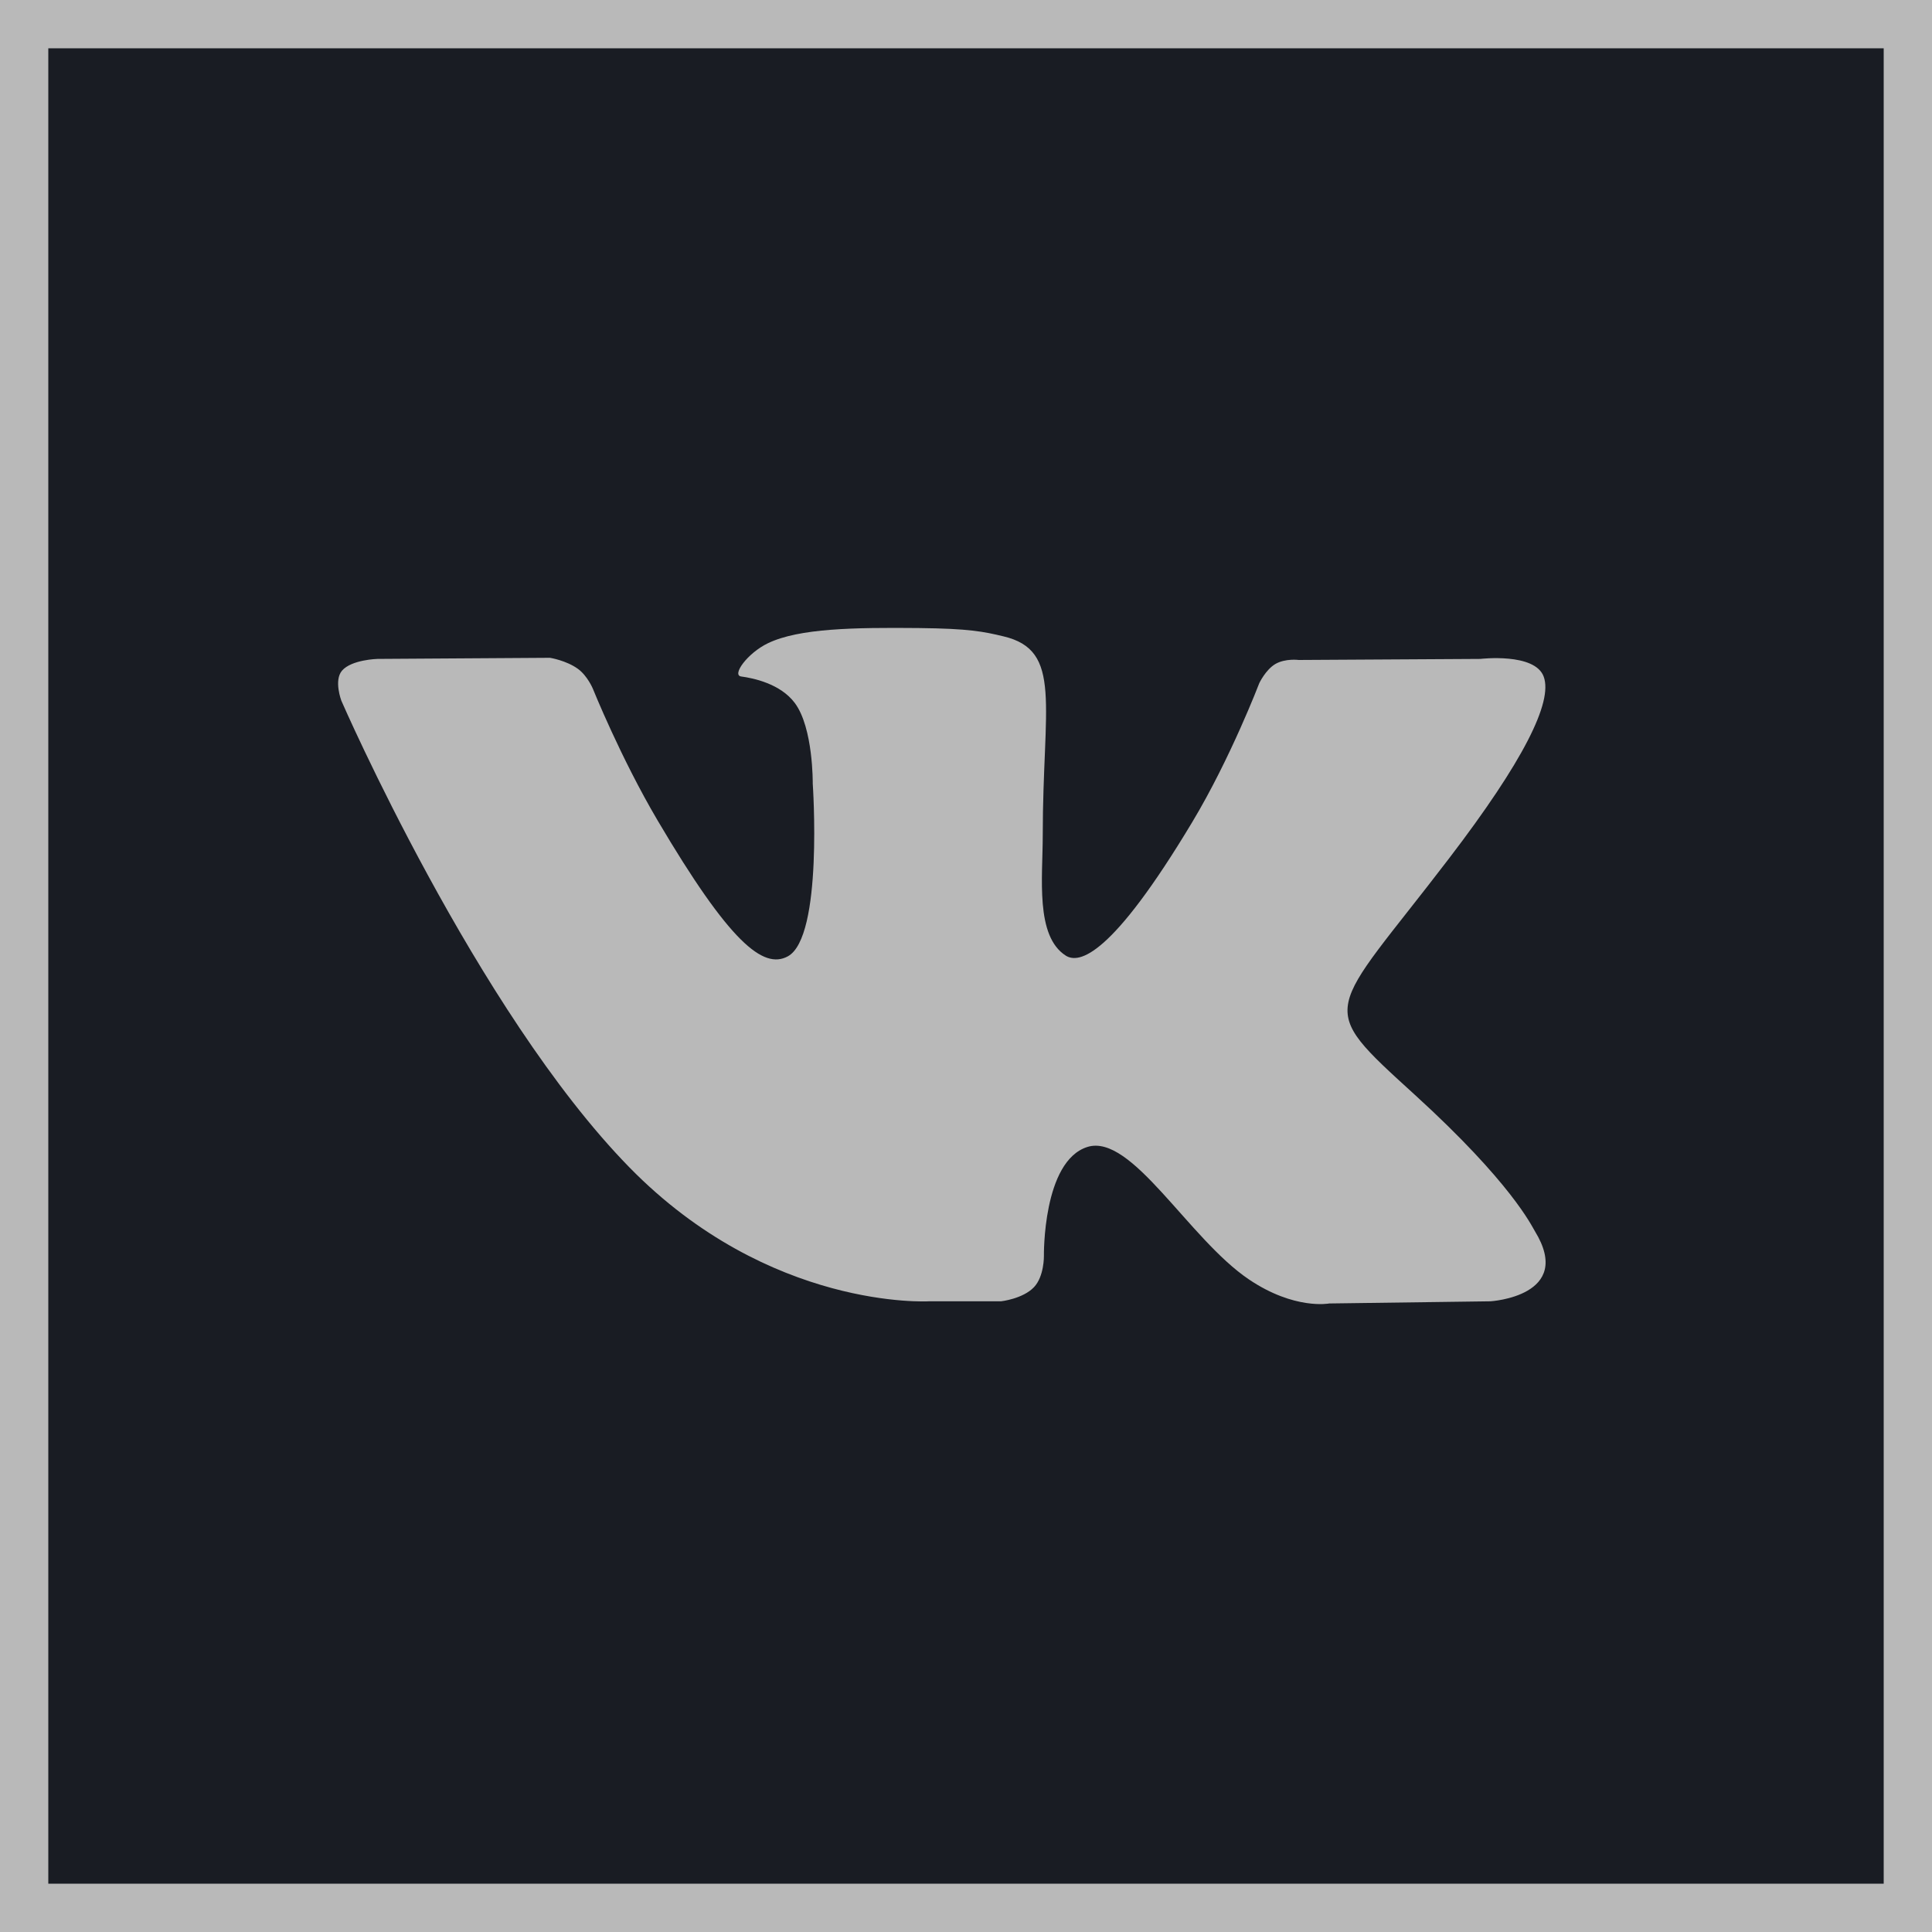 <svg width="40" height="40" viewBox="0 0 40 40" fill="none" xmlns="http://www.w3.org/2000/svg">
<rect x="0.5" y="0.5" width="39" height="39" fill="#191C23" stroke="#B9B9B9"/>
<path fill-rule="evenodd" clip-rule="evenodd" d="M20.726 26.942C20.726 26.942 21.177 26.892 21.408 26.649C21.62 26.425 21.613 26.004 21.613 26.004C21.613 26.004 21.584 24.037 22.515 23.746C23.432 23.461 24.61 25.649 25.859 26.49C26.803 27.126 27.52 26.987 27.52 26.987L30.859 26.942C30.859 26.942 32.605 26.836 31.777 25.488C31.709 25.378 31.294 24.491 29.295 22.669C27.201 20.761 27.482 21.07 30.003 17.77C31.539 15.761 32.153 14.534 31.961 14.01C31.779 13.508 30.649 13.642 30.649 13.642L26.89 13.664C26.89 13.664 26.611 13.627 26.404 13.748C26.203 13.867 26.072 14.144 26.072 14.144C26.072 14.144 25.478 15.699 24.684 17.021C23.01 19.811 22.341 19.958 22.067 19.786C21.43 19.381 21.589 18.163 21.589 17.297C21.589 14.593 22.008 13.466 20.776 13.175C20.368 13.077 20.067 13.014 19.021 13.003C17.68 12.99 16.546 13.008 15.902 13.316C15.474 13.521 15.144 13.98 15.346 14.006C15.594 14.039 16.157 14.155 16.455 14.554C16.84 15.069 16.827 16.223 16.827 16.223C16.827 16.223 17.048 19.406 16.309 19.801C15.803 20.073 15.109 19.519 13.616 16.988C12.851 15.692 12.274 14.258 12.274 14.258C12.274 14.258 12.163 13.991 11.964 13.847C11.723 13.673 11.387 13.619 11.387 13.619L7.815 13.642C7.815 13.642 7.278 13.656 7.081 13.885C6.907 14.088 7.068 14.509 7.068 14.509C7.068 14.509 9.864 20.932 13.031 24.169C15.935 27.136 19.232 26.942 19.232 26.942H20.726Z" fill="#B9B9B9"/>
</svg>
